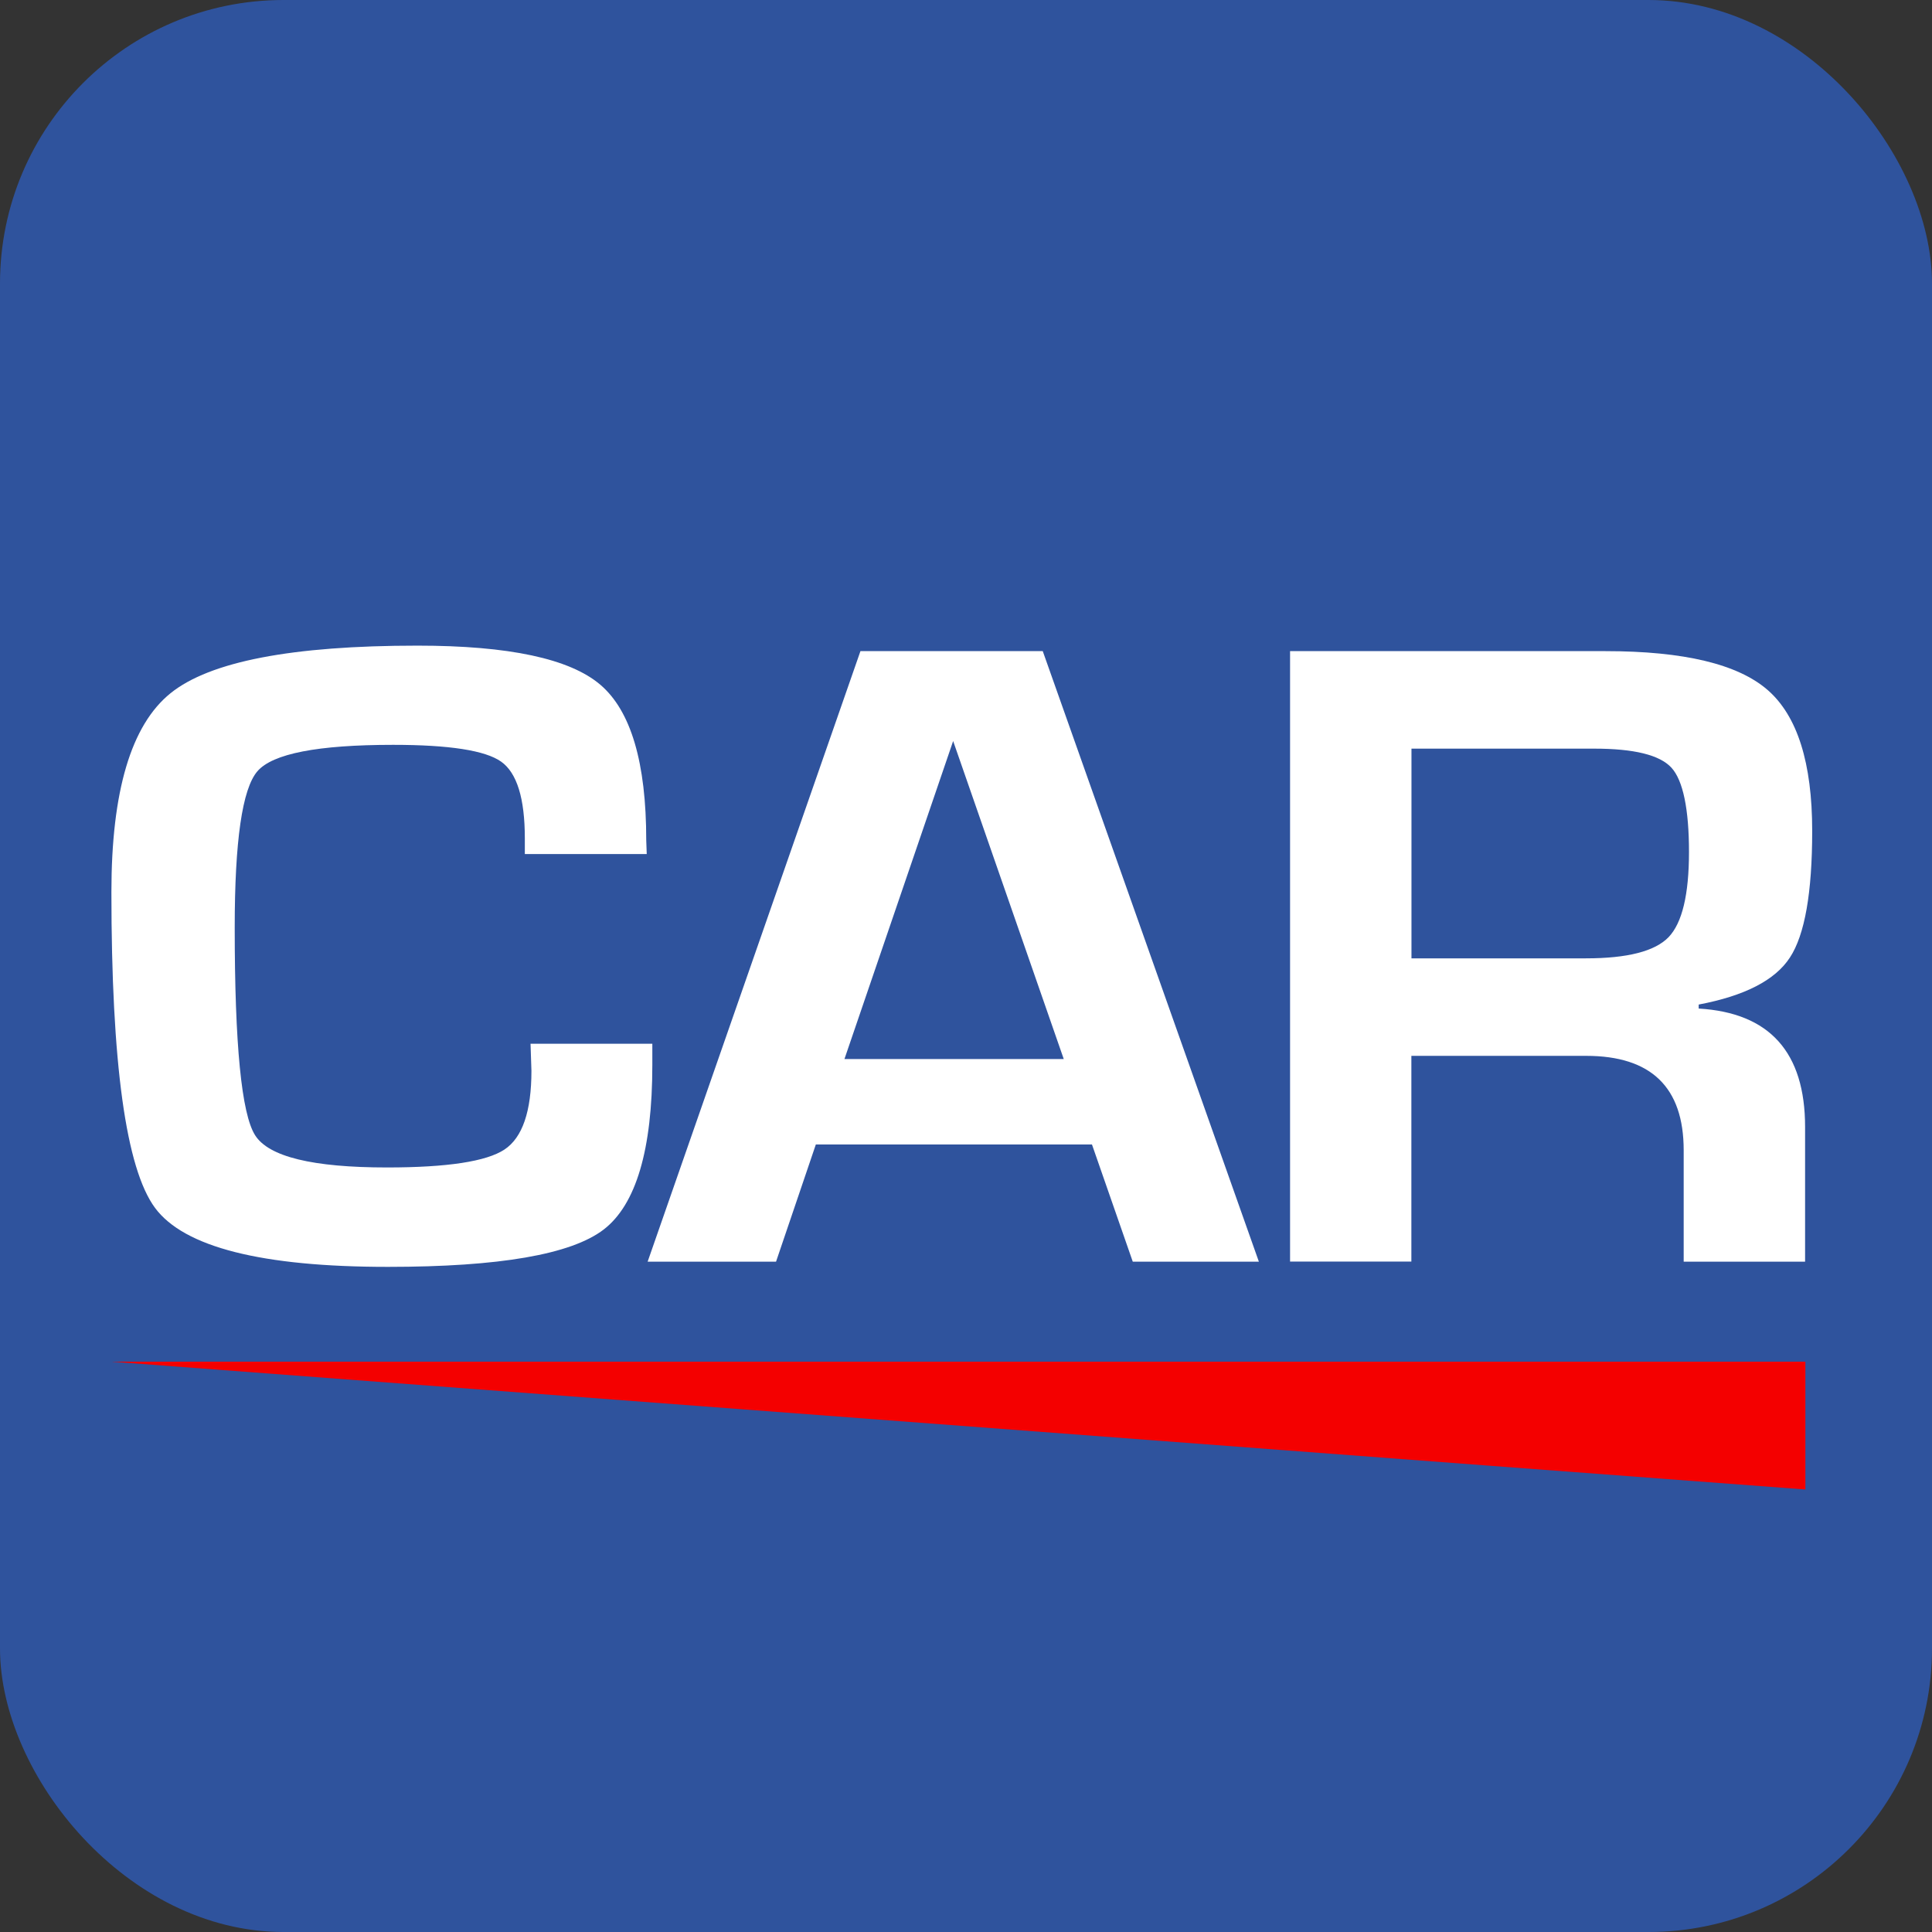 <?xml version="1.0" encoding="UTF-8"?>
<svg id="GEM" xmlns="http://www.w3.org/2000/svg" viewBox="0 0 193.19 193.19">
  <rect x="0" y="0" width="193.19" height="193.19" fill="#333333" stroke="none"/>
  <defs>
    <style>
      .cls-1 {
        fill: #f40000;
      }

      .cls-2 {
        fill: #2f539d;
      }

      .cls-3 {
        fill: #fff;
      }
    </style>
  </defs>
  <rect class="cls-2" x="0" y="0" width="193.19" height="193.19" rx="28.35" ry="28.35"/>
  <g>
    <g>
      <path class="cls-3" d="M53.04,104.37h12.19v2.1c0,8.5-1.63,13.99-4.87,16.48-3.25,2.49-10.44,3.73-21.56,3.73-12.62,0-20.39-1.97-23.3-5.9-2.91-3.94-4.36-14.46-4.36-31.58,0-10.08,1.97-16.7,5.91-19.88,3.94-3.18,12.17-4.76,24.7-4.76,9.12,0,15.22,1.3,18.28,3.91,3.06,2.61,4.59,7.79,4.59,15.54l.05,1.39h-12.19v-1.57c0-4-.79-6.55-2.37-7.67-1.58-1.12-5.18-1.68-10.8-1.68-7.53,0-12.05.88-13.57,2.64-1.52,1.76-2.27,6.98-2.27,15.65,0,11.69.68,18.61,2.04,20.75,1.36,2.15,5.76,3.22,13.19,3.22,6.03,0,9.94-.6,11.74-1.79,1.8-1.19,2.7-3.82,2.7-7.87l-.09-2.73Z"/>
      <path class="cls-3" d="M109.19,114.44h-27.61l-3.98,11.72h-12.84l21.28-61.05h18.23l21.61,61.05h-12.61l-4.08-11.72ZM106.37,105.9l-11.06-31.8-10.87,31.8h21.94Z"/>
      <path class="cls-3" d="M129,126.16v-61.05h31.54c7.84,0,13.25,1.3,16.22,3.89,2.97,2.59,4.45,7.29,4.45,14.09,0,6.17-.74,10.39-2.23,12.66-1.48,2.27-4.52,3.83-9.12,4.7v.4c7.09.42,10.64,4.37,10.64,11.85v13.46h-12.14v-11.14c0-6.29-3.25-9.44-9.75-9.44h-17.48v20.57h-12.14ZM141.14,95.83h17.44c4.16,0,6.91-.71,8.27-2.12,1.36-1.42,2.04-4.26,2.04-8.52s-.59-7.16-1.76-8.43c-1.17-1.27-3.74-1.9-7.71-1.9h-18.28v20.98Z"/>
    </g>
    <polyline class="cls-1" points="11.14 136.16 180.53 136.16 180.53 148.94 148.62 146.54 11.14 136.16"/>
  </g>
</svg>